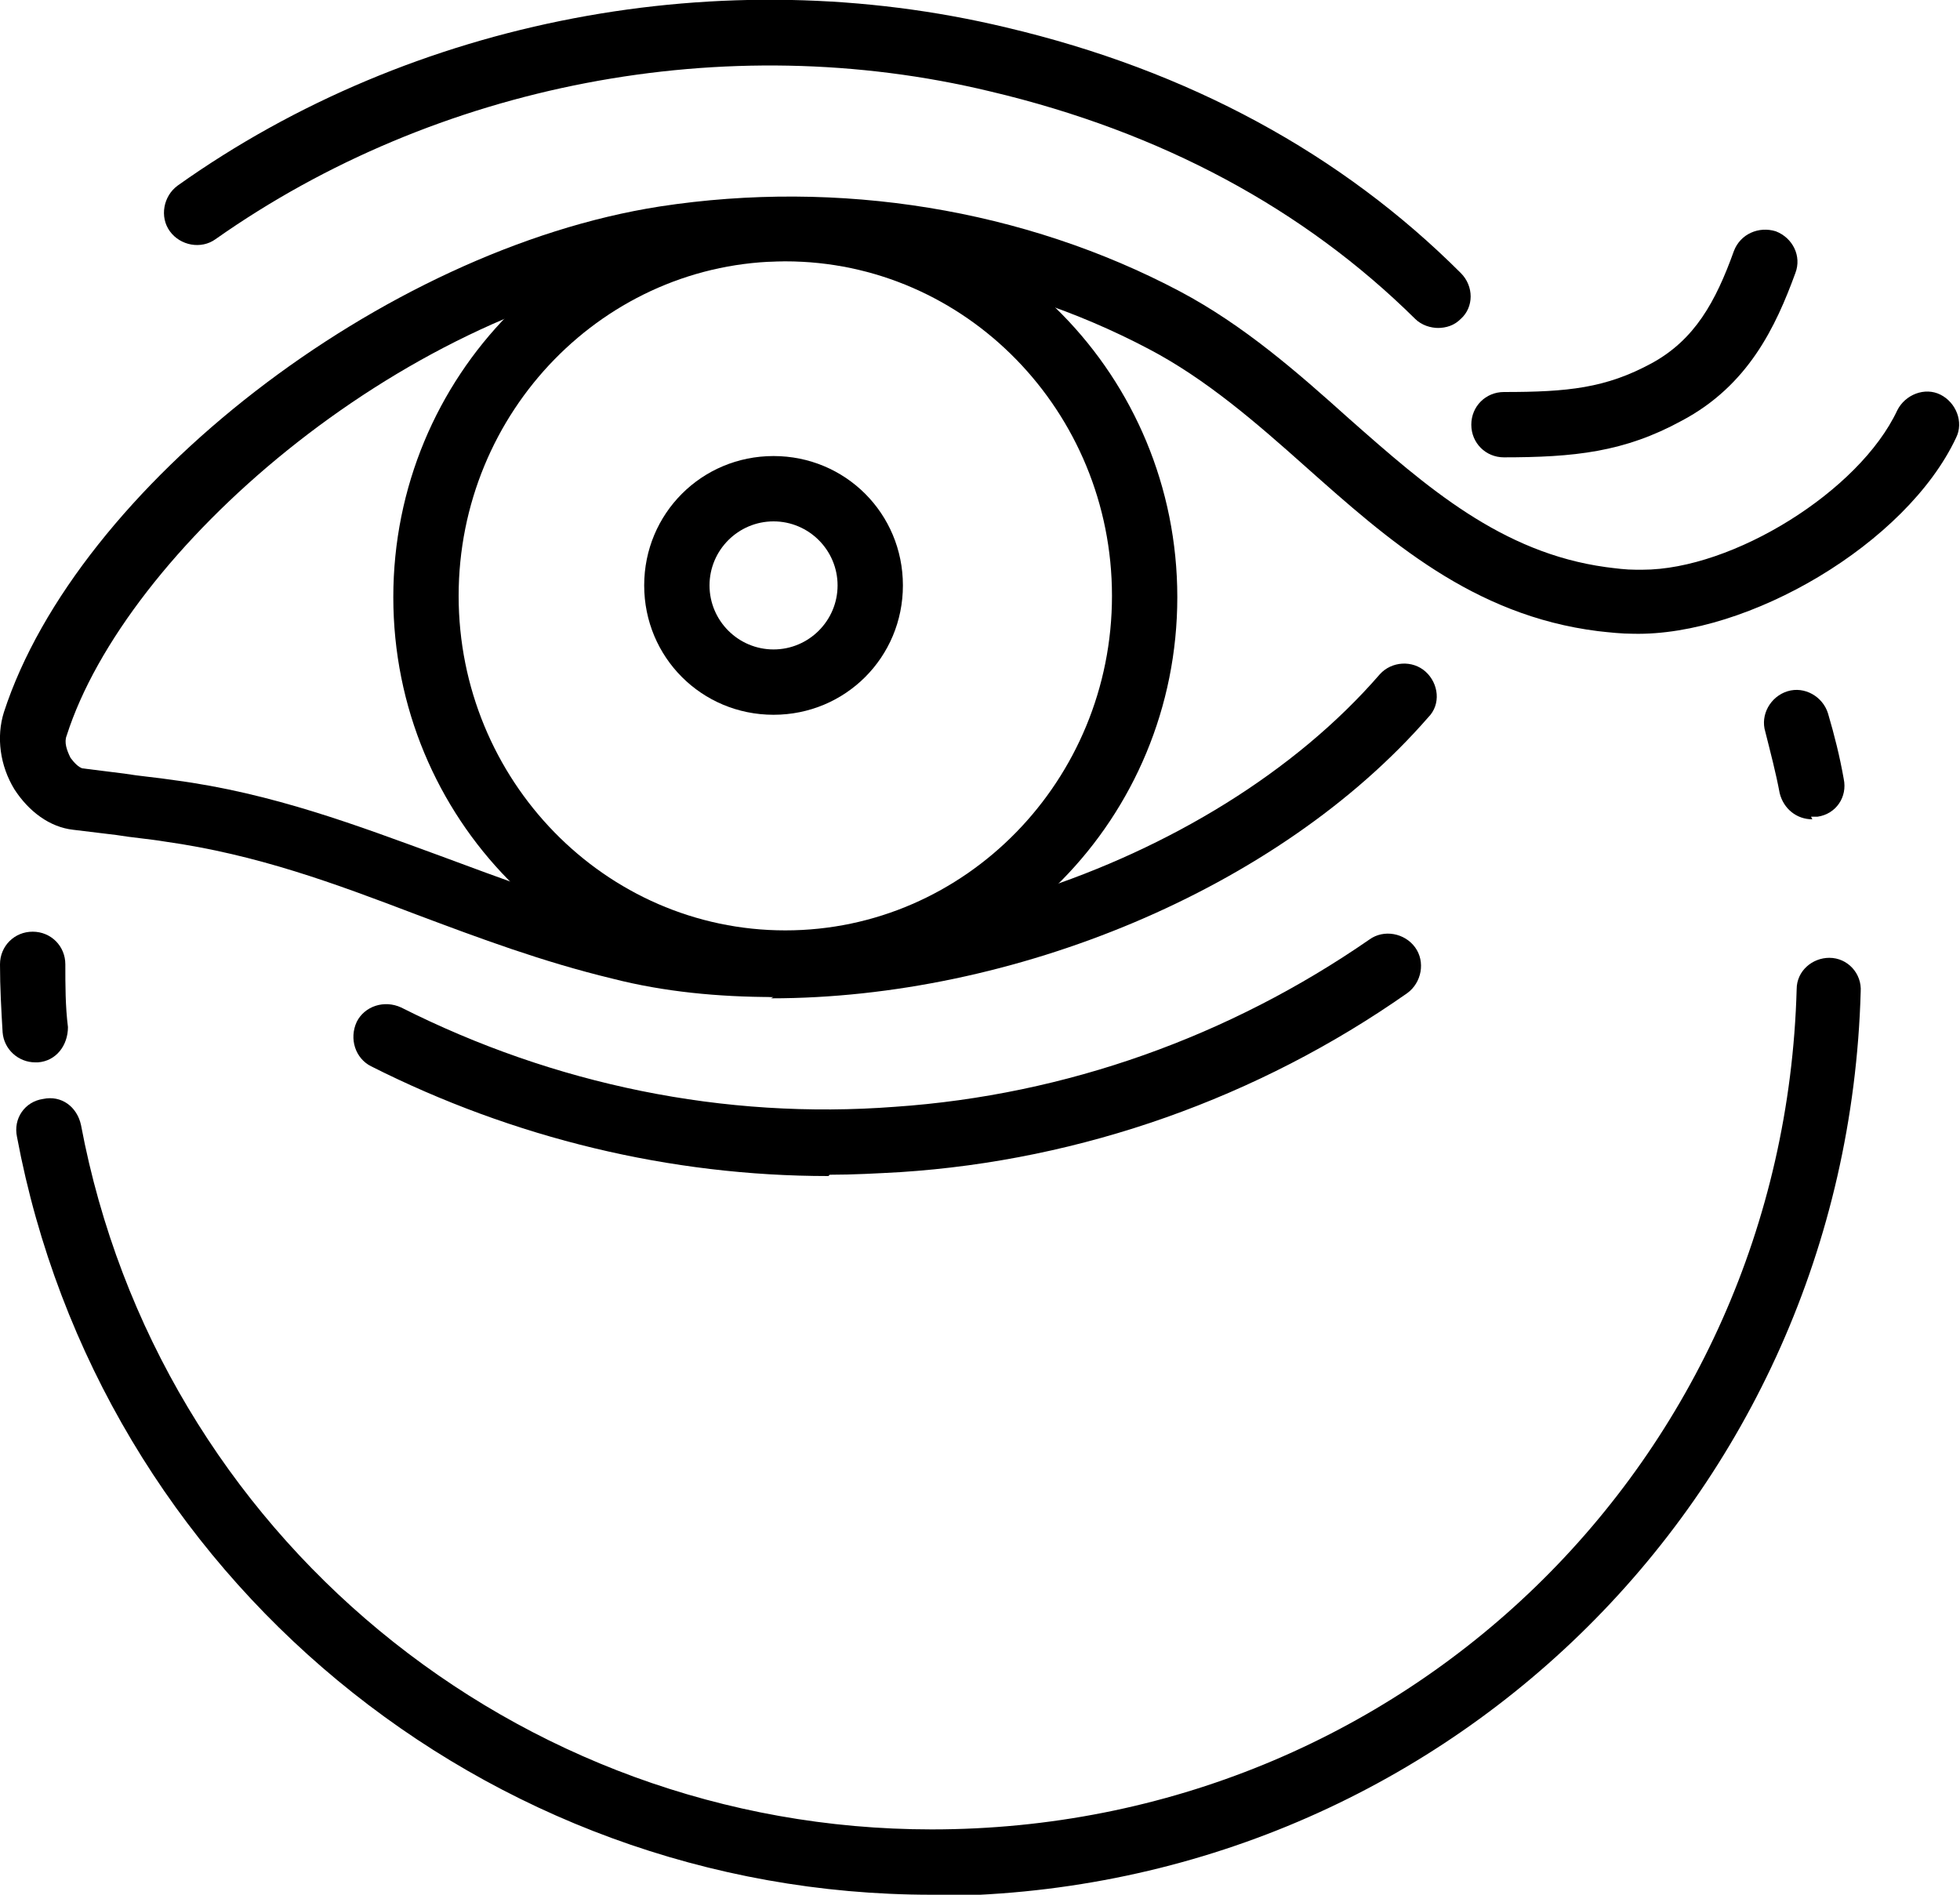 <svg viewBox="0 0 15 14.5" xmlns="http://www.w3.org/2000/svg" data-name="Laag 2" id="Laag_2">
  <g data-name="Laag 1" id="Laag_1-2">
    <g>
      <path d="M5.92,7.63c-.42,0-.84-.04-1.23-.14-.54-.13-1.02-.31-1.5-.49-.63-.24-1.22-.46-1.93-.56-.12-.02-.25-.03-.37-.05l-.33-.04c-.18-.02-.34-.14-.45-.31-.11-.18-.14-.4-.08-.59C.59,3.73,2.93,1.91,5.05,1.58c1.37-.21,2.79.02,3.98.65.49.26.9.62,1.29.97.6.53,1.17,1.03,1.97,1.14.08.01.15.02.23.02.02,0,.03,0,.05,0,.69,0,1.66-.6,1.95-1.22.06-.12.21-.18.33-.12.12.06.18.21.12.33-.38.81-1.59,1.52-2.47,1.5-.09,0-.18-.01-.27-.02-.96-.12-1.61-.7-2.24-1.26-.37-.33-.76-.67-1.2-.9-1.1-.58-2.4-.8-3.67-.6C3.03,2.4.96,4.22.51,5.63c-.02.05,0,.11.03.17.03.04.06.07.09.08l.32.04c.12.02.25.03.38.05.76.1,1.41.35,2.04.58.46.17.93.35,1.43.47,1.92.46,4.46-.36,5.76-1.86.09-.1.25-.11.35-.02.1.09.12.25.02.35-1.15,1.32-3.18,2.15-5.03,2.15Z"></path>
      <path d="M6.01,7.63c-1.65,0-3-1.37-3-3.06s1.35-3.06,3-3.06,3,1.37,3,3.06-1.35,3.06-3,3.06ZM6.01,2c-1.38,0-2.5,1.15-2.5,2.56s1.12,2.56,2.5,2.56,2.5-1.15,2.5-2.56-1.12-2.56-2.5-2.56Z"></path>
      <path d="M11.01,2.51c-.06,0-.13-.02-.18-.07-.85-.84-1.94-1.43-3.25-1.74-2.03-.49-4.24-.06-5.93,1.13-.11.08-.27.05-.35-.06-.08-.11-.05-.27.06-.35C3.16.14,5.53-.31,7.7.21c1.4.33,2.57.97,3.48,1.88.1.1.1.26,0,.35-.05.05-.11.07-.18.07Z"></path>
      <path d="M6.34,9c-1.21,0-2.41-.29-3.5-.84-.12-.06-.17-.21-.11-.34.06-.12.21-.17.34-.11,1.17.59,2.47.86,3.78.76,1.31-.09,2.56-.54,3.63-1.28.11-.08.27-.05.35.06.08.11.05.27-.06.35-1.14.8-2.49,1.28-3.88,1.37-.18.01-.36.02-.54.02Z"></path>
      <path d="M11.51,3.5c-.14,0-.25-.11-.25-.25s.11-.25.25-.25c.49,0,.78-.03,1.13-.22.33-.18.49-.47.63-.86.05-.13.19-.19.32-.15.13.05.2.19.15.32-.15.41-.36.86-.87,1.13-.44.24-.82.28-1.37.28Z"></path>
      <g>
        <path d="M13.87,6.27c-.12,0-.22-.08-.25-.2-.03-.16-.07-.31-.11-.47-.04-.13.04-.27.17-.31.13-.04.27.04.31.17.05.17.09.33.12.5.03.14-.06.27-.2.29-.02,0-.03,0-.05,0Z"></path>
        <path d="M7.13,14.5C3.71,14.5.76,12.06.13,8.7c-.03-.14.06-.27.2-.29.14-.03.26.06.29.2.59,3.13,3.33,5.39,6.51,5.39,3.61,0,6.52-2.82,6.62-6.43,0-.14.12-.24.25-.24h0c.14,0,.25.12.24.26-.11,3.88-3.24,6.92-7.12,6.92Z"></path>
        <path d="M.27,8.13c-.13,0-.24-.1-.25-.23-.01-.17-.02-.34-.02-.52,0-.14.11-.25.25-.25s.25.11.25.25c0,.16,0,.32.02.48,0,.14-.09.26-.23.27,0,0-.01,0-.02,0Z"></path>
      </g>
      <path d="M5.92,5.47c-.55,0-.99-.44-.99-.99s.44-.99.99-.99.99.44.99.99-.44.99-.99.99ZM5.92,3.99c-.27,0-.49.22-.49.49s.22.49.49.49.49-.22.49-.49-.22-.49-.49-.49Z"></path>
    </g>
  </g>
</svg>